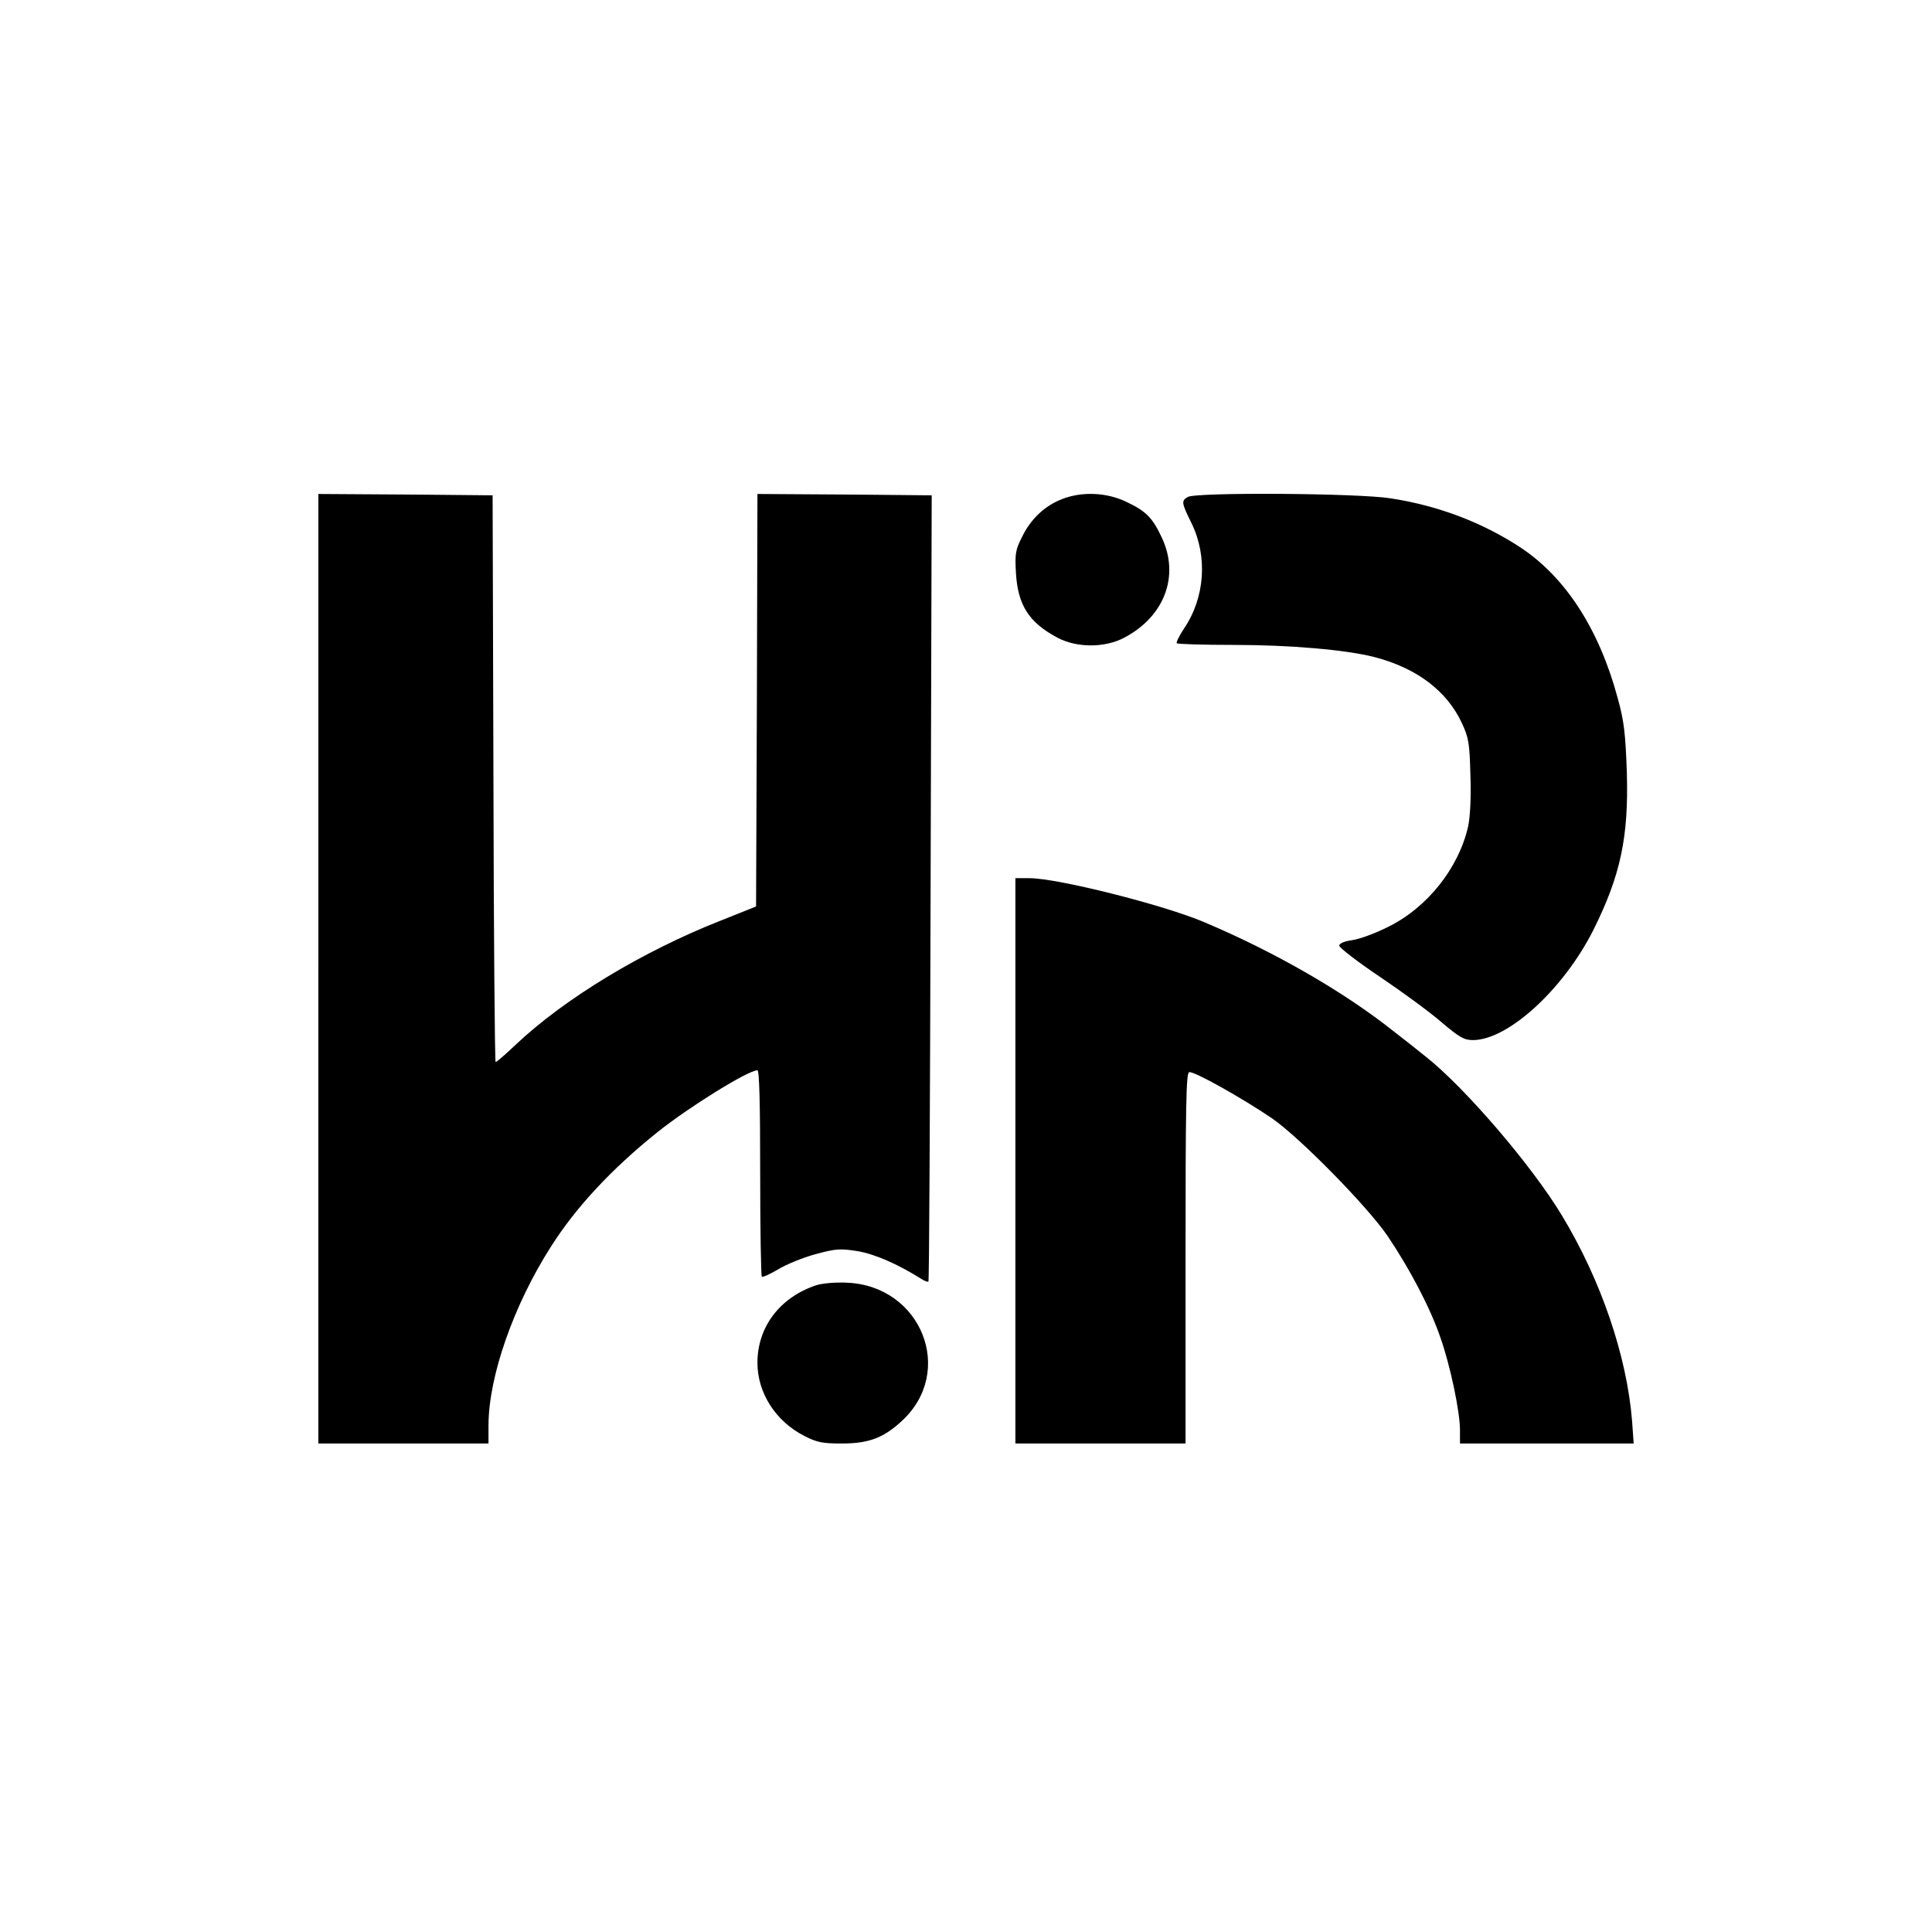 <?xml version="1.0" standalone="no"?>
<!DOCTYPE svg PUBLIC "-//W3C//DTD SVG 20010904//EN"
 "http://www.w3.org/TR/2001/REC-SVG-20010904/DTD/svg10.dtd">
<svg version="1.0" xmlns="http://www.w3.org/2000/svg"
 width="704pt" height="704pt" viewBox="0 0 704 704"
 preserveAspectRatio="xMidYMid meet">
<g transform="translate(0,704) scale(0.1,-0.1)"
fill="#000000" stroke="none">
<path d="M1160 3510 l0 -1730 310 0 310 0 0 68 c1 177 91 436 228 650 90 142
220 282 387 416 115 92 331 226 365 226 7 0 10 -122 10 -373 0 -206 3 -376 6
-379 3 -3 30 9 60 27 30 18 91 43 136 55 74 20 89 21 153 11 63 -11 144 -46
232 -101 12 -8 24 -12 26 -10 3 3 6 649 8 1435 l4 1430 -317 3 -318 2 -2 -751
-3 -752 -130 -52 c-284 -112 -567 -283 -745 -451 -37 -35 -70 -64 -74 -64 -3
0 -7 465 -8 1033 l-3 1032 -317 3 -318 2 0 -1730z"/>
<path d="M3869 5221 c-62 -24 -114 -73 -145 -138 -24 -47 -26 -62 -22 -131 7
-118 48 -181 152 -236 70 -37 172 -37 242 0 147 77 203 225 138 364 -34 73
-57 97 -129 131 -72 35 -163 39 -236 10z"/>
<path d="M4328 5229 c-24 -14 -23 -21 14 -96 59 -121 49 -271 -28 -384 -17
-26 -29 -50 -26 -53 3 -3 96 -6 206 -6 209 0 411 -18 513 -44 155 -40 265
-123 320 -241 25 -54 28 -73 31 -190 3 -80 -1 -151 -8 -185 -34 -153 -150
-299 -295 -369 -46 -23 -104 -44 -129 -47 -28 -4 -46 -12 -46 -20 0 -7 67 -59
149 -114 83 -56 184 -130 225 -166 64 -54 81 -64 113 -64 128 0 330 185 439
401 99 199 129 338 122 575 -5 141 -10 186 -33 269 -67 250 -189 440 -353 549
-138 91 -299 153 -474 180 -116 19 -711 23 -740 5z"/>
<path d="M3700 2810 l0 -1030 310 0 310 0 0 674 c0 555 2 675 13 679 15 6 193
-94 302 -168 101 -70 348 -321 422 -430 82 -122 155 -262 191 -367 37 -104 72
-273 72 -339 l0 -49 316 0 317 0 -6 83 c-19 236 -113 512 -255 747 -110 183
-355 468 -497 580 -31 25 -84 67 -118 93 -180 143 -431 288 -692 398 -150 63
-532 159 -634 159 l-51 0 0 -1030z"/>
<path d="M2975 2357 c-133 -44 -215 -152 -215 -283 0 -110 67 -214 172 -267
45 -23 66 -27 135 -27 98 0 152 20 219 82 196 180 72 492 -199 504 -42 2 -89
-2 -112 -9z"/>
</g>
</svg>

